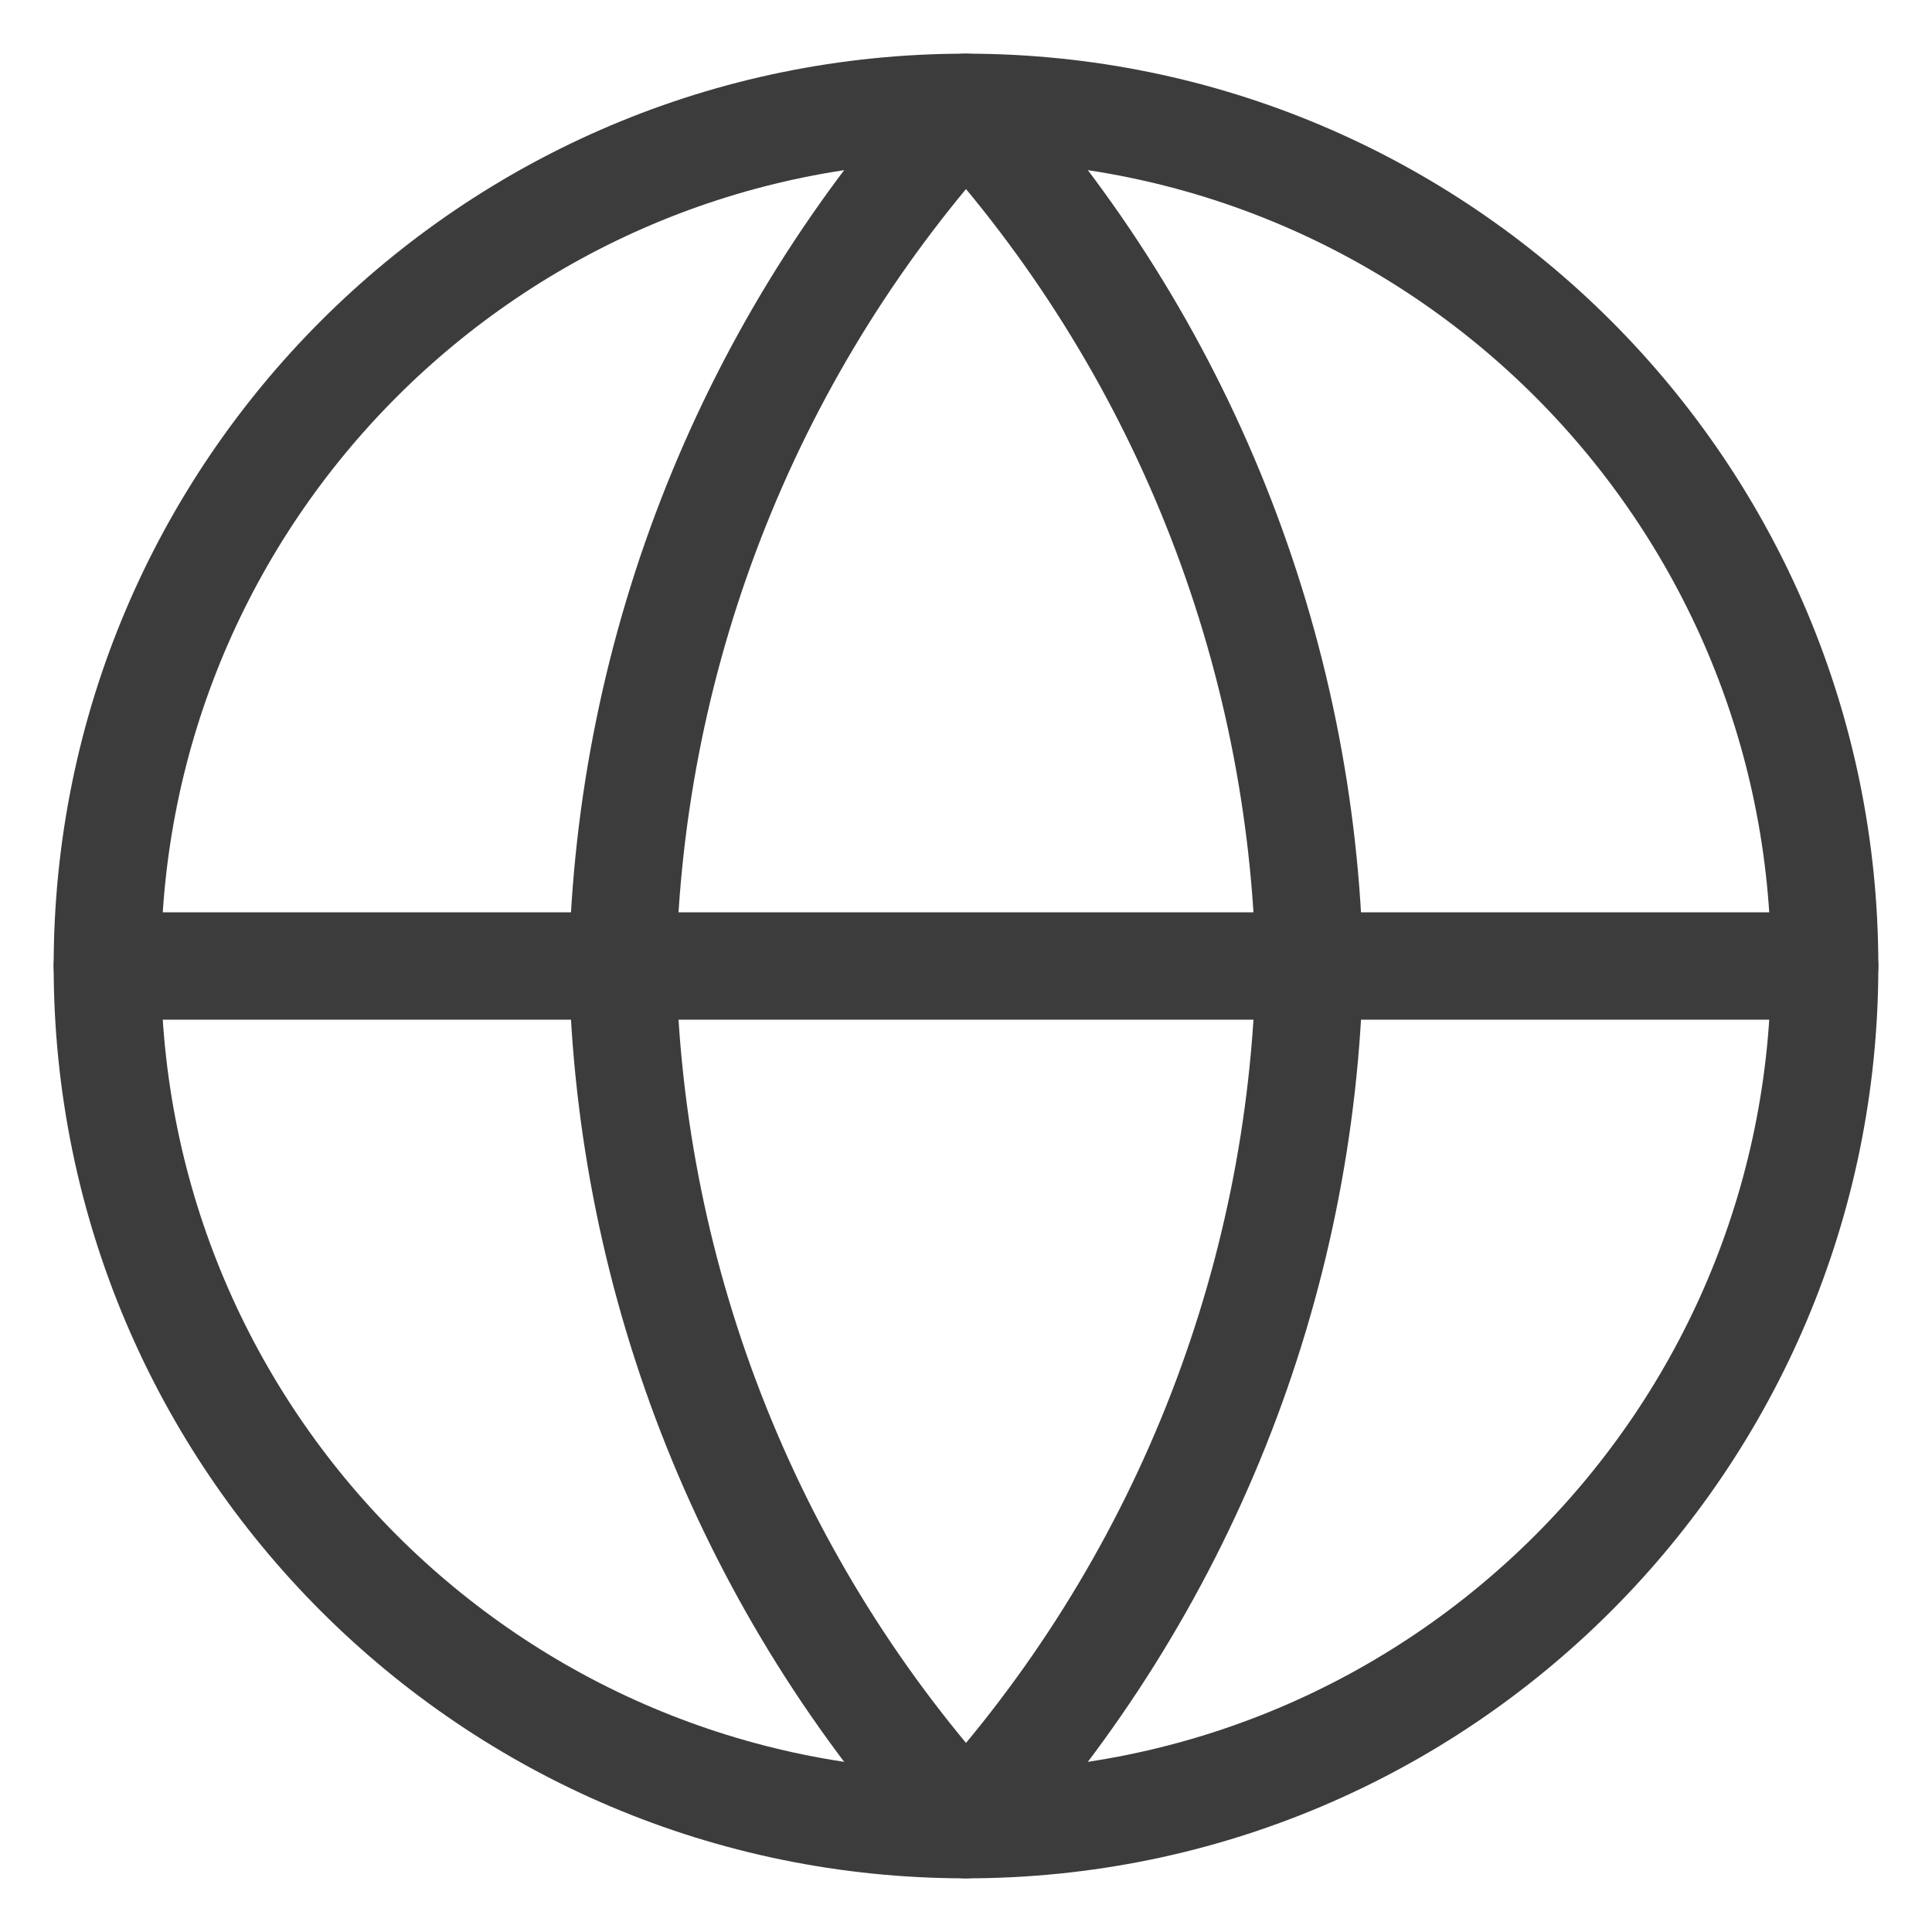 <svg width="18" height="18" viewBox="0 0 18 18" fill="none" xmlns="http://www.w3.org/2000/svg">
<path fill-rule="evenodd" clip-rule="evenodd" d="M9 17C13.418 17 17 13.418 17 9C17 4.582 13.418 1 9 1C4.582 1 1 4.582 1 9C1 13.418 4.582 17 9 17Z" stroke="#3C3C3C" stroke-linecap="round" stroke-linejoin="round"/>
<path d="M1 9H17" stroke="#3C3C3C" stroke-linecap="round" stroke-linejoin="round"/>
<path fill-rule="evenodd" clip-rule="evenodd" d="M9 1C11.001 3.191 12.138 6.034 12.2 9C12.138 11.966 11.001 14.809 9 17C6.999 14.809 5.862 11.966 5.8 9C5.862 6.034 6.999 3.191 9 1V1Z" stroke="#3C3C3C" stroke-linecap="round" stroke-linejoin="round"/>
</svg>
